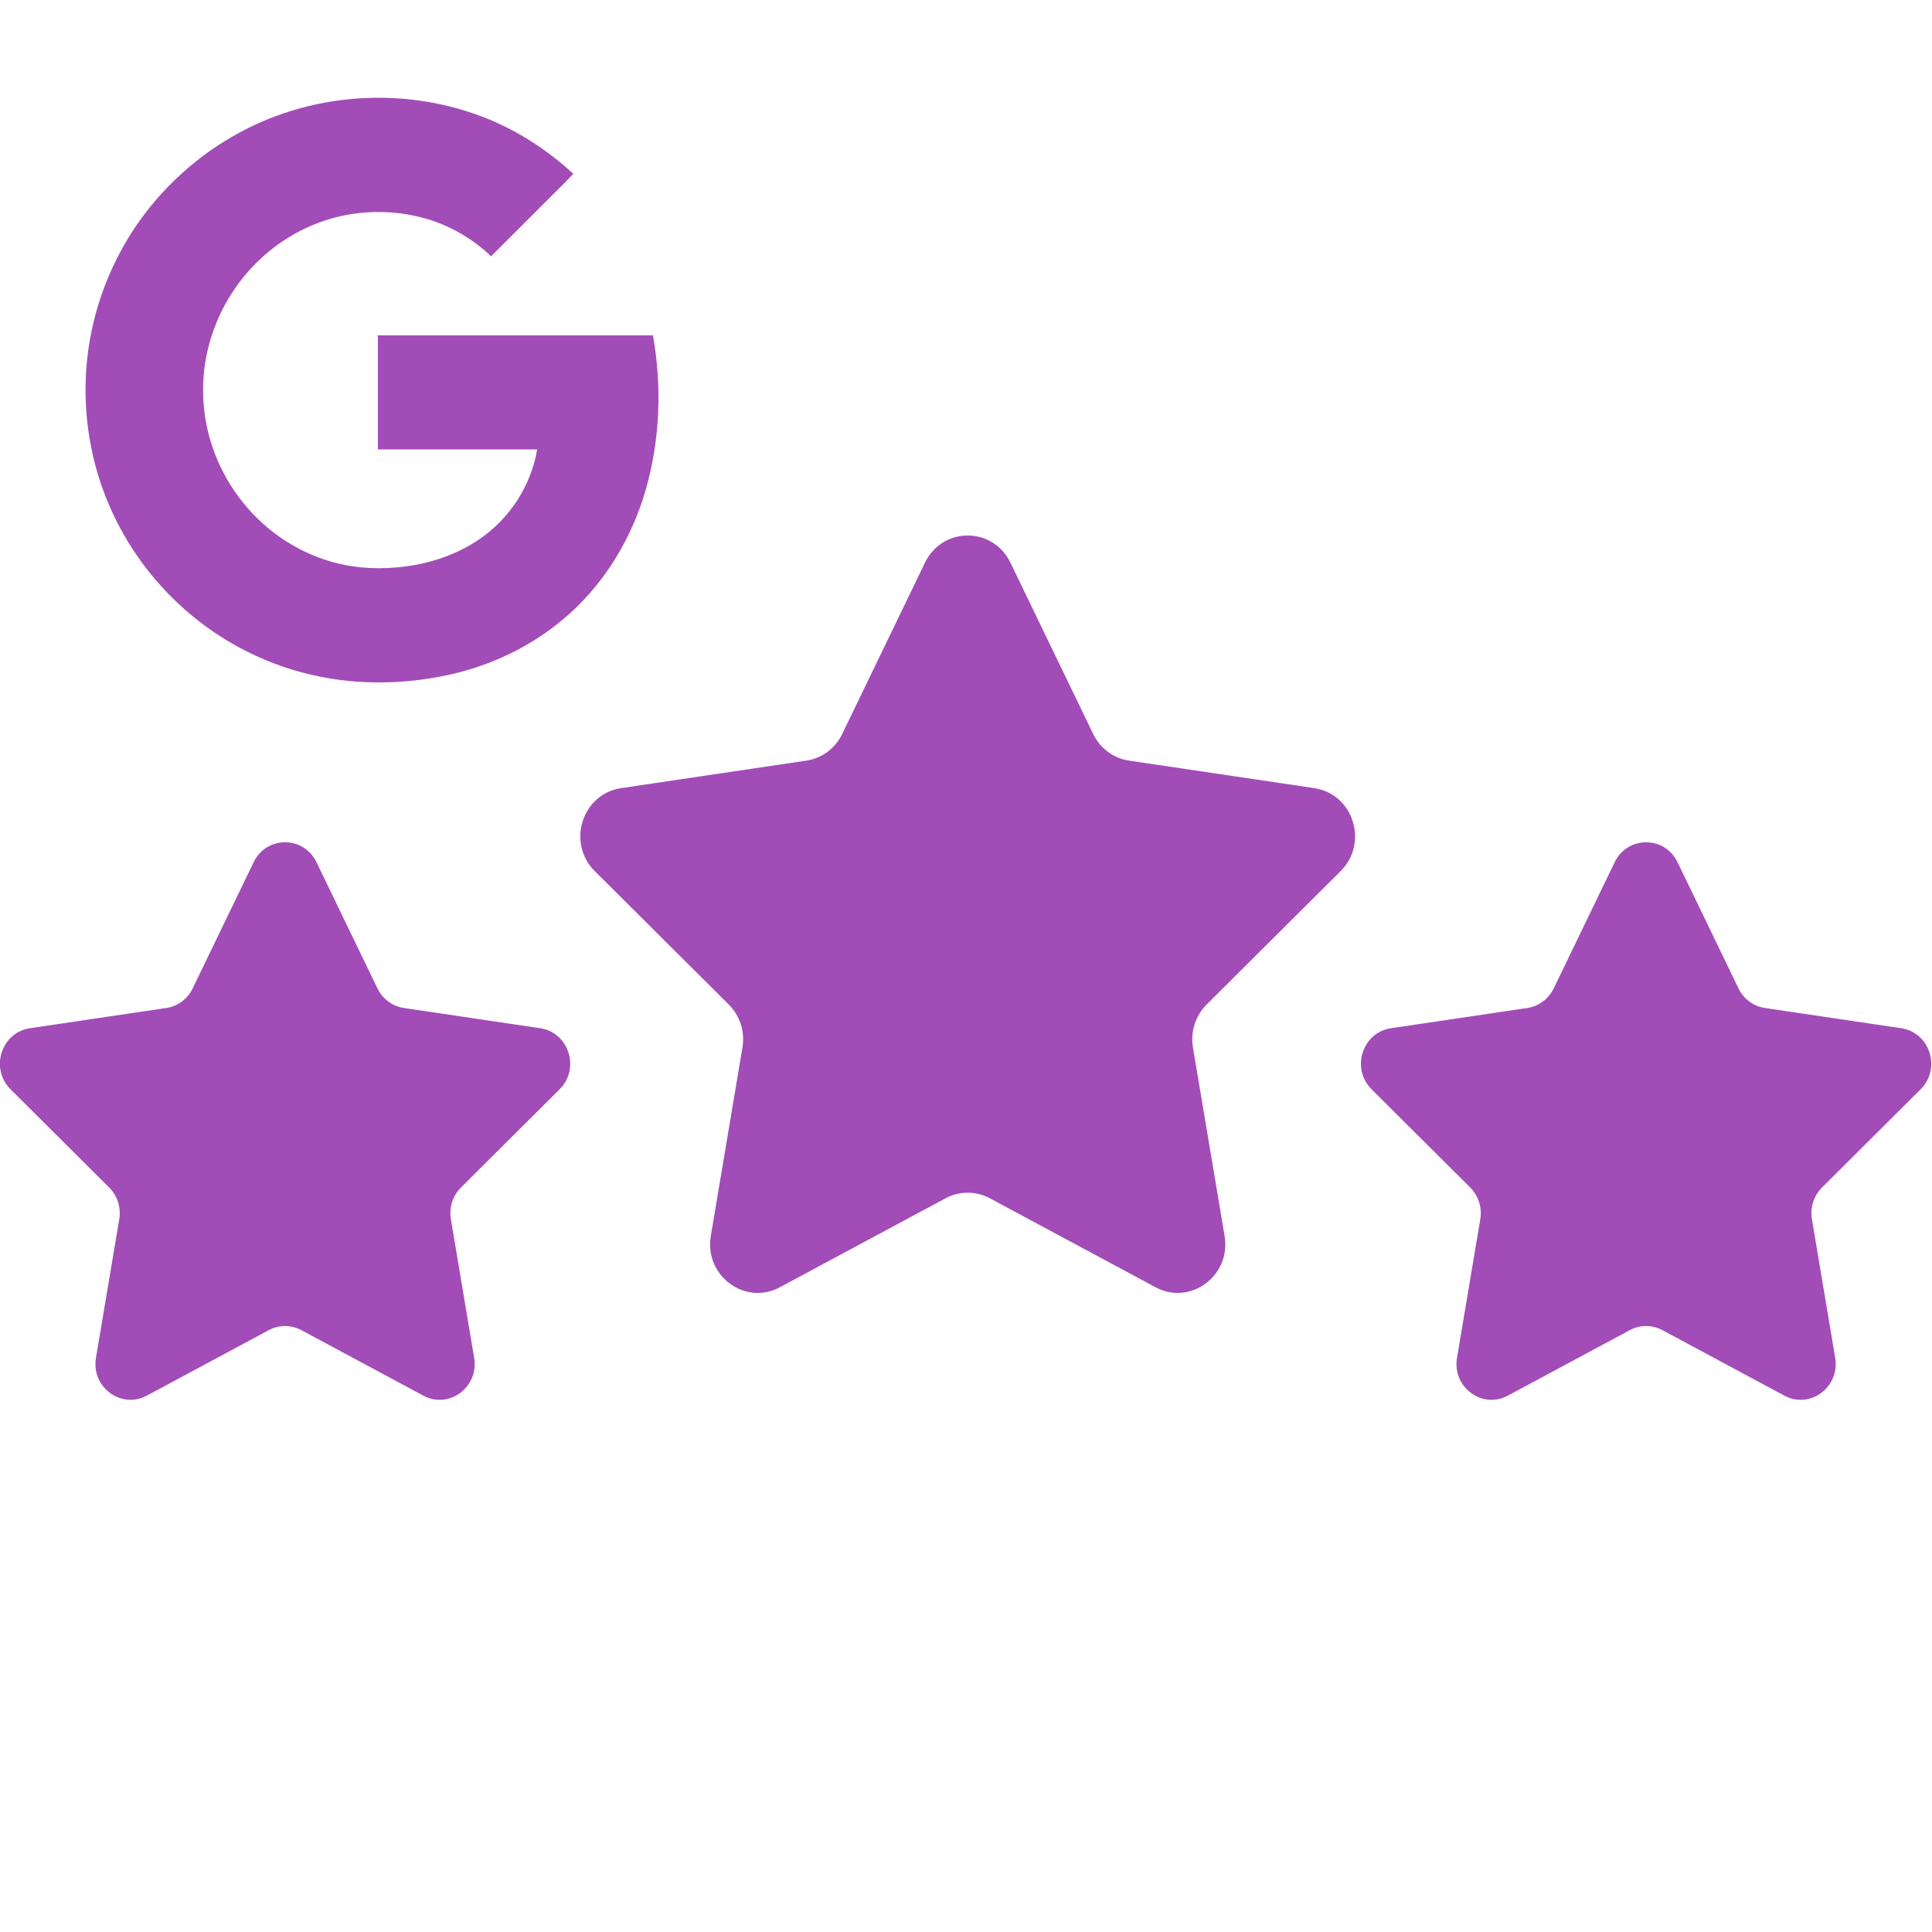 <?xml version="1.0" encoding="UTF-8" standalone="no"?>
<!DOCTYPE svg PUBLIC "-//W3C//DTD SVG 1.1//EN" "http://www.w3.org/Graphics/SVG/1.1/DTD/svg11.dtd">
<svg width="100%" height="100%" viewBox="0 0 100 100" version="1.1" xmlns="http://www.w3.org/2000/svg" xmlns:xlink="http://www.w3.org/1999/xlink" xml:space="preserve" xmlns:serif="http://www.serif.com/" style="fill-rule:evenodd;clip-rule:evenodd;stroke-linejoin:round;stroke-miterlimit:2;">
    <g transform="matrix(0.14,0,0,0.143,-12.911,-13.543)">
        <path d="M465.781,298.352L496.398,360.395C498.965,365.59 503.922,369.191 509.656,370.023L578.121,379.973C592.563,382.074 598.328,399.816 587.879,410.004L538.336,458.297C534.188,462.34 532.293,468.168 533.273,473.879L544.969,542.07C547.438,556.453 532.34,567.418 519.426,560.629L458.188,528.434C453.059,525.738 446.93,525.738 441.801,528.434L380.563,560.629C367.645,567.422 352.551,556.453 355.016,542.07L366.715,473.879C367.691,468.168 365.801,462.34 361.648,458.297L312.105,410.004C301.656,399.816 307.422,382.07 321.863,379.973L390.328,370.023C396.063,369.191 401.023,365.59 403.586,360.391L434.207,298.352C440.664,285.266 459.324,285.266 465.781,298.352ZM712.43,406.797L734.969,452.465C736.855,456.293 740.504,458.941 744.727,459.555L795.125,466.879C805.754,468.426 810,481.488 802.305,488.984L765.836,524.535C762.785,527.512 761.391,531.801 762.109,536.004L770.719,586.199C772.535,596.785 761.422,604.859 751.914,599.863L706.84,576.164C703.063,574.176 698.551,574.176 694.777,576.164L649.699,599.863C640.191,604.859 629.078,596.785 630.895,586.199L639.504,536.004C640.227,531.801 638.832,527.512 635.777,524.535L599.309,488.984C591.617,481.488 595.863,468.426 606.492,466.879L656.891,459.555C661.109,458.941 664.758,456.293 666.648,452.465L689.188,406.797C693.941,397.168 707.676,397.168 712.43,406.797ZM209.234,406.797L231.773,452.465C233.664,456.293 237.313,458.941 241.531,459.555L291.93,466.879C302.559,468.426 306.805,481.488 299.113,488.984L262.645,524.535C259.59,527.512 258.195,531.801 258.918,536.004L267.527,586.199C269.344,596.785 258.23,604.859 248.723,599.863L203.645,576.164C199.871,574.176 195.359,574.176 191.586,576.164L146.508,599.863C137,604.859 125.887,596.785 127.703,586.199L136.313,536.004C137.031,531.801 135.641,527.512 132.586,524.535L96.117,488.984C88.426,481.488 92.668,468.426 103.297,466.879L153.695,459.555C157.918,458.941 161.566,456.293 163.453,452.465L185.992,406.797C190.746,397.168 204.48,397.168 209.234,406.797Z" style="fill:rgb(162,76,184);"/>
    </g>
    <g transform="matrix(0.615,0,0,0.615,1.828,2.301)">
        <path d="M51.981,24.481C44.264,24.477 36.546,24.479 28.829,24.48C28.83,27.681 28.825,30.882 28.831,34.082C33.3,34.081 37.77,34.08 42.238,34.082C41.72,37.149 39.897,39.954 37.312,41.681C35.687,42.774 33.82,43.483 31.895,43.82C29.958,44.151 27.957,44.193 26.024,43.802C24.059,43.41 22.183,42.591 20.547,41.437C17.93,39.599 15.933,36.909 14.908,33.882C13.86,30.803 13.852,27.377 14.913,24.301C15.649,22.134 16.874,20.131 18.484,18.501C20.469,16.469 23.05,15.016 25.831,14.42C28.212,13.912 30.723,14.009 33.054,14.714C35.036,15.316 36.863,16.402 38.359,17.83C39.871,16.326 41.376,14.814 42.886,13.307C43.678,12.496 44.51,11.721 45.277,10.888C42.984,8.766 40.296,7.06 37.359,5.982C32.072,4.036 26.11,3.995 20.787,5.837C14.789,7.891 9.682,12.376 6.85,18.046C5.864,20 5.144,22.085 4.712,24.23C3.624,29.573 4.382,35.271 6.847,40.138C8.449,43.315 10.745,46.139 13.531,48.353C16.159,50.449 19.223,51.997 22.471,52.861C26.569,53.96 30.932,53.935 35.057,52.996C38.786,52.138 42.313,50.356 45.13,47.756C48.107,45.02 50.23,41.416 51.354,37.542C52.581,33.317 52.75,28.806 51.981,24.481Z" style="fill:rgb(162,76,184);fill-rule:nonzero;"/>
    </g>
</svg>
